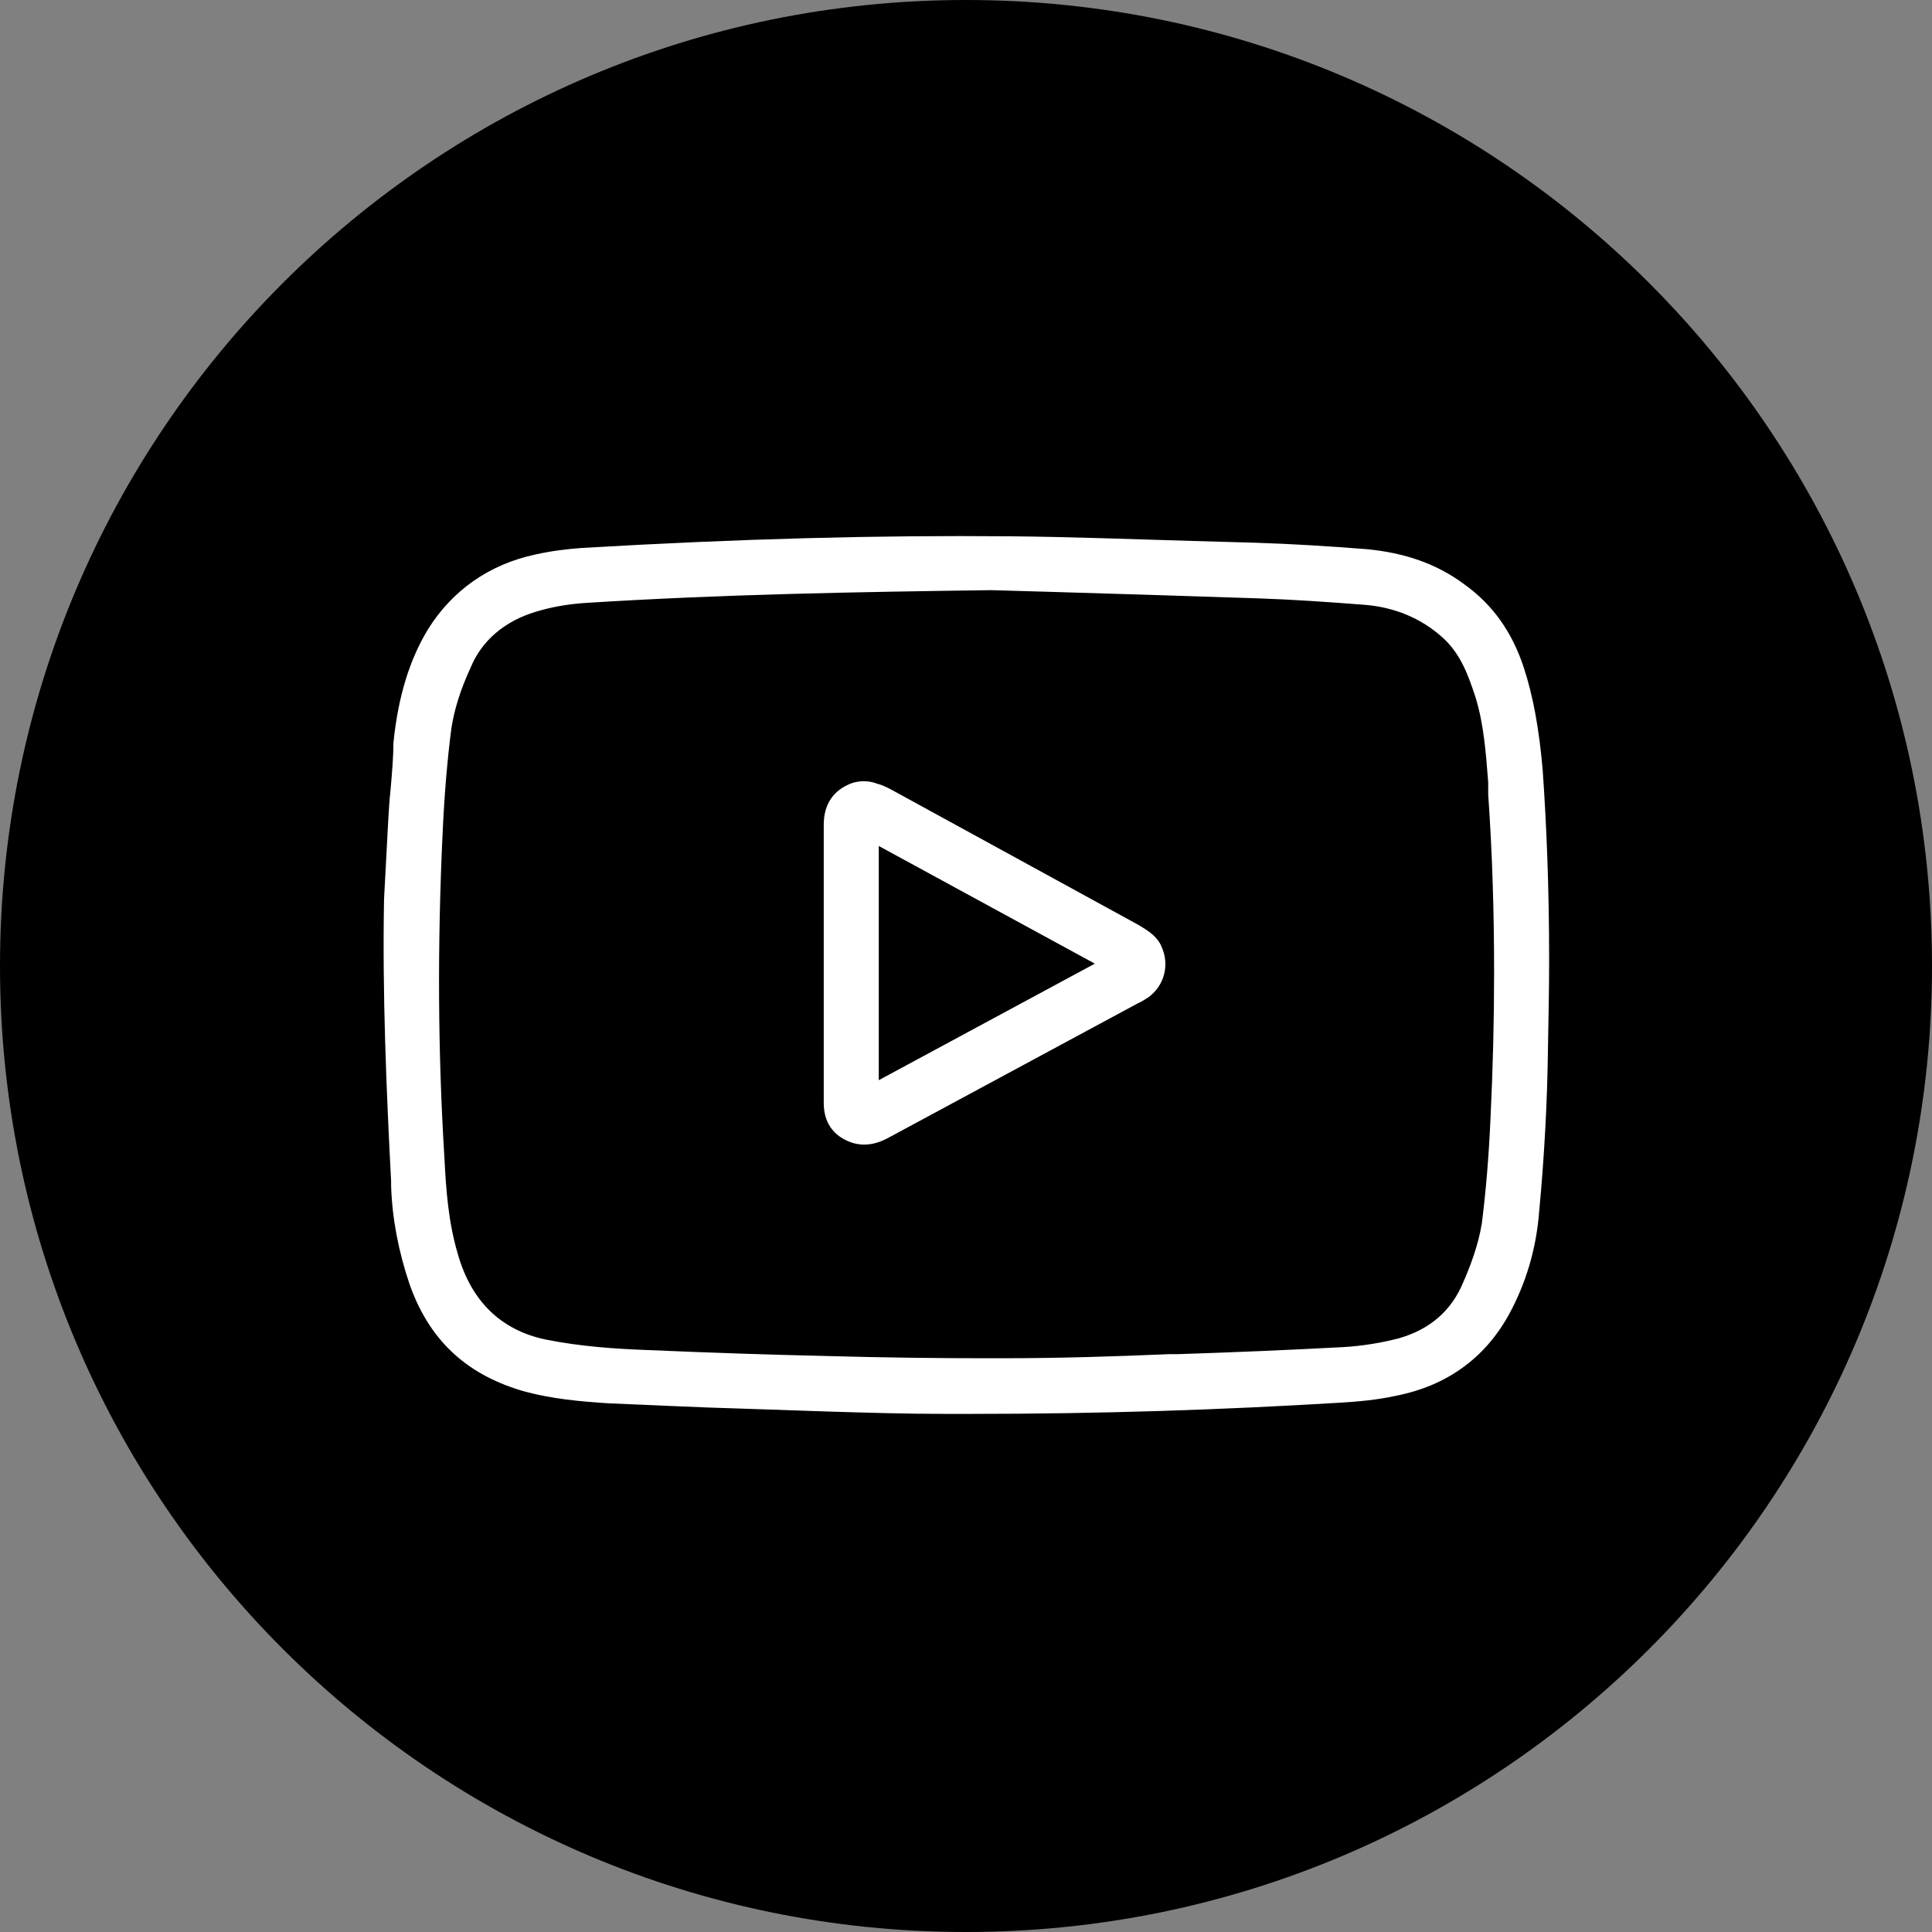 <svg width="41" height="41" viewBox="0 0 41 41" fill="none" xmlns="http://www.w3.org/2000/svg">
<rect x="0" y="0" width="41" height="41" fill="#808080" stroke="none"/>
<g clip-path="url(#clip0_262_27680)">
<path d="M20.5 41C31.822 41 41 31.822 41 20.5C41 9.178 31.822 0 20.5 0C9.178 0 0 9.178 0 20.5C0 31.822 9.178 41 20.5 41Z" fill="#000000"/>
<path d="M32.738 16.338C32.663 15.481 32.539 14.785 32.34 14.176C32.092 13.418 31.682 12.834 31.073 12.399C30.489 11.964 29.806 11.729 28.998 11.654C28.215 11.592 27.42 11.542 26.625 11.517L25.308 11.48C24.016 11.443 22.736 11.393 21.444 11.381C18.636 11.356 15.742 11.43 12.337 11.629C12.014 11.654 11.704 11.691 11.368 11.766C10.374 11.977 9.592 12.536 9.082 13.356C8.697 13.99 8.449 14.773 8.349 15.766C8.349 16.027 8.324 16.363 8.287 16.773C8.262 16.996 8.25 17.22 8.237 17.444L8.15 19.084C8.113 21.096 8.2 23.146 8.3 25.072V25.172C8.324 25.88 8.461 26.563 8.685 27.234C9.095 28.414 9.865 29.147 11.058 29.508C11.704 29.694 12.362 29.744 12.921 29.781C13.866 29.818 14.81 29.868 15.742 29.893L17.58 29.955C18.4 29.98 19.233 30.005 20.078 30.005H20.599C23.383 30.005 25.942 29.918 28.427 29.768C28.824 29.744 29.247 29.706 29.632 29.619C30.7 29.408 31.508 28.824 32.017 27.905C32.378 27.246 32.601 26.513 32.663 25.718C32.775 24.526 32.837 23.358 32.85 22.252C32.862 21.593 32.875 20.972 32.875 20.376C32.875 18.897 32.825 17.58 32.738 16.338ZM31.632 23.706C31.595 24.55 31.533 25.283 31.446 25.967C31.371 26.426 31.197 26.886 31.048 27.221C30.8 27.818 30.34 28.215 29.682 28.402C29.346 28.489 28.936 28.563 28.501 28.588C27.333 28.65 26.153 28.7 24.998 28.737H24.811C23.656 28.787 22.463 28.824 21.27 28.824H20.96C19.916 28.824 18.773 28.812 17.481 28.775C16.375 28.75 15.182 28.712 13.741 28.65C13.058 28.625 12.325 28.576 11.579 28.427C10.635 28.228 10.002 27.619 9.716 26.613C9.517 25.942 9.467 25.283 9.43 24.55C9.293 22.314 9.281 20.065 9.393 17.68C9.43 16.86 9.492 16.127 9.579 15.456C9.641 15.058 9.766 14.648 9.989 14.164C10.225 13.592 10.71 13.182 11.368 12.983C11.691 12.884 12.039 12.822 12.399 12.797C15.307 12.611 18.276 12.561 21.034 12.524L22.326 12.561C23.631 12.598 25.172 12.648 26.7 12.698C27.433 12.723 28.141 12.772 28.949 12.834C29.595 12.884 30.154 13.12 30.601 13.518C31.011 13.878 31.172 14.375 31.309 14.785C31.495 15.381 31.533 16.003 31.582 16.599V16.86C31.669 18.102 31.707 19.357 31.707 20.637C31.707 21.643 31.682 22.662 31.632 23.706Z" fill="white"/>
<path d="M24.65 20.09C24.563 19.879 24.377 19.755 24.141 19.618L18.898 16.748C18.798 16.698 18.699 16.649 18.625 16.636C18.451 16.562 18.239 16.562 18.065 16.624C17.68 16.773 17.481 17.071 17.481 17.506V23.407C17.481 23.817 17.68 24.103 18.053 24.24C18.152 24.277 18.252 24.29 18.339 24.29C18.513 24.29 18.687 24.24 18.885 24.128L24.141 21.295C24.228 21.258 24.302 21.208 24.377 21.159C24.712 20.91 24.824 20.475 24.65 20.09ZM23.234 20.45L18.649 22.923V17.953L23.234 20.45Z" fill="white"/>
</g>
<defs>
<clipPath id="clip0_262_27680">
<rect width="41" height="41" fill="white"/>
</clipPath>
</defs>
</svg>
